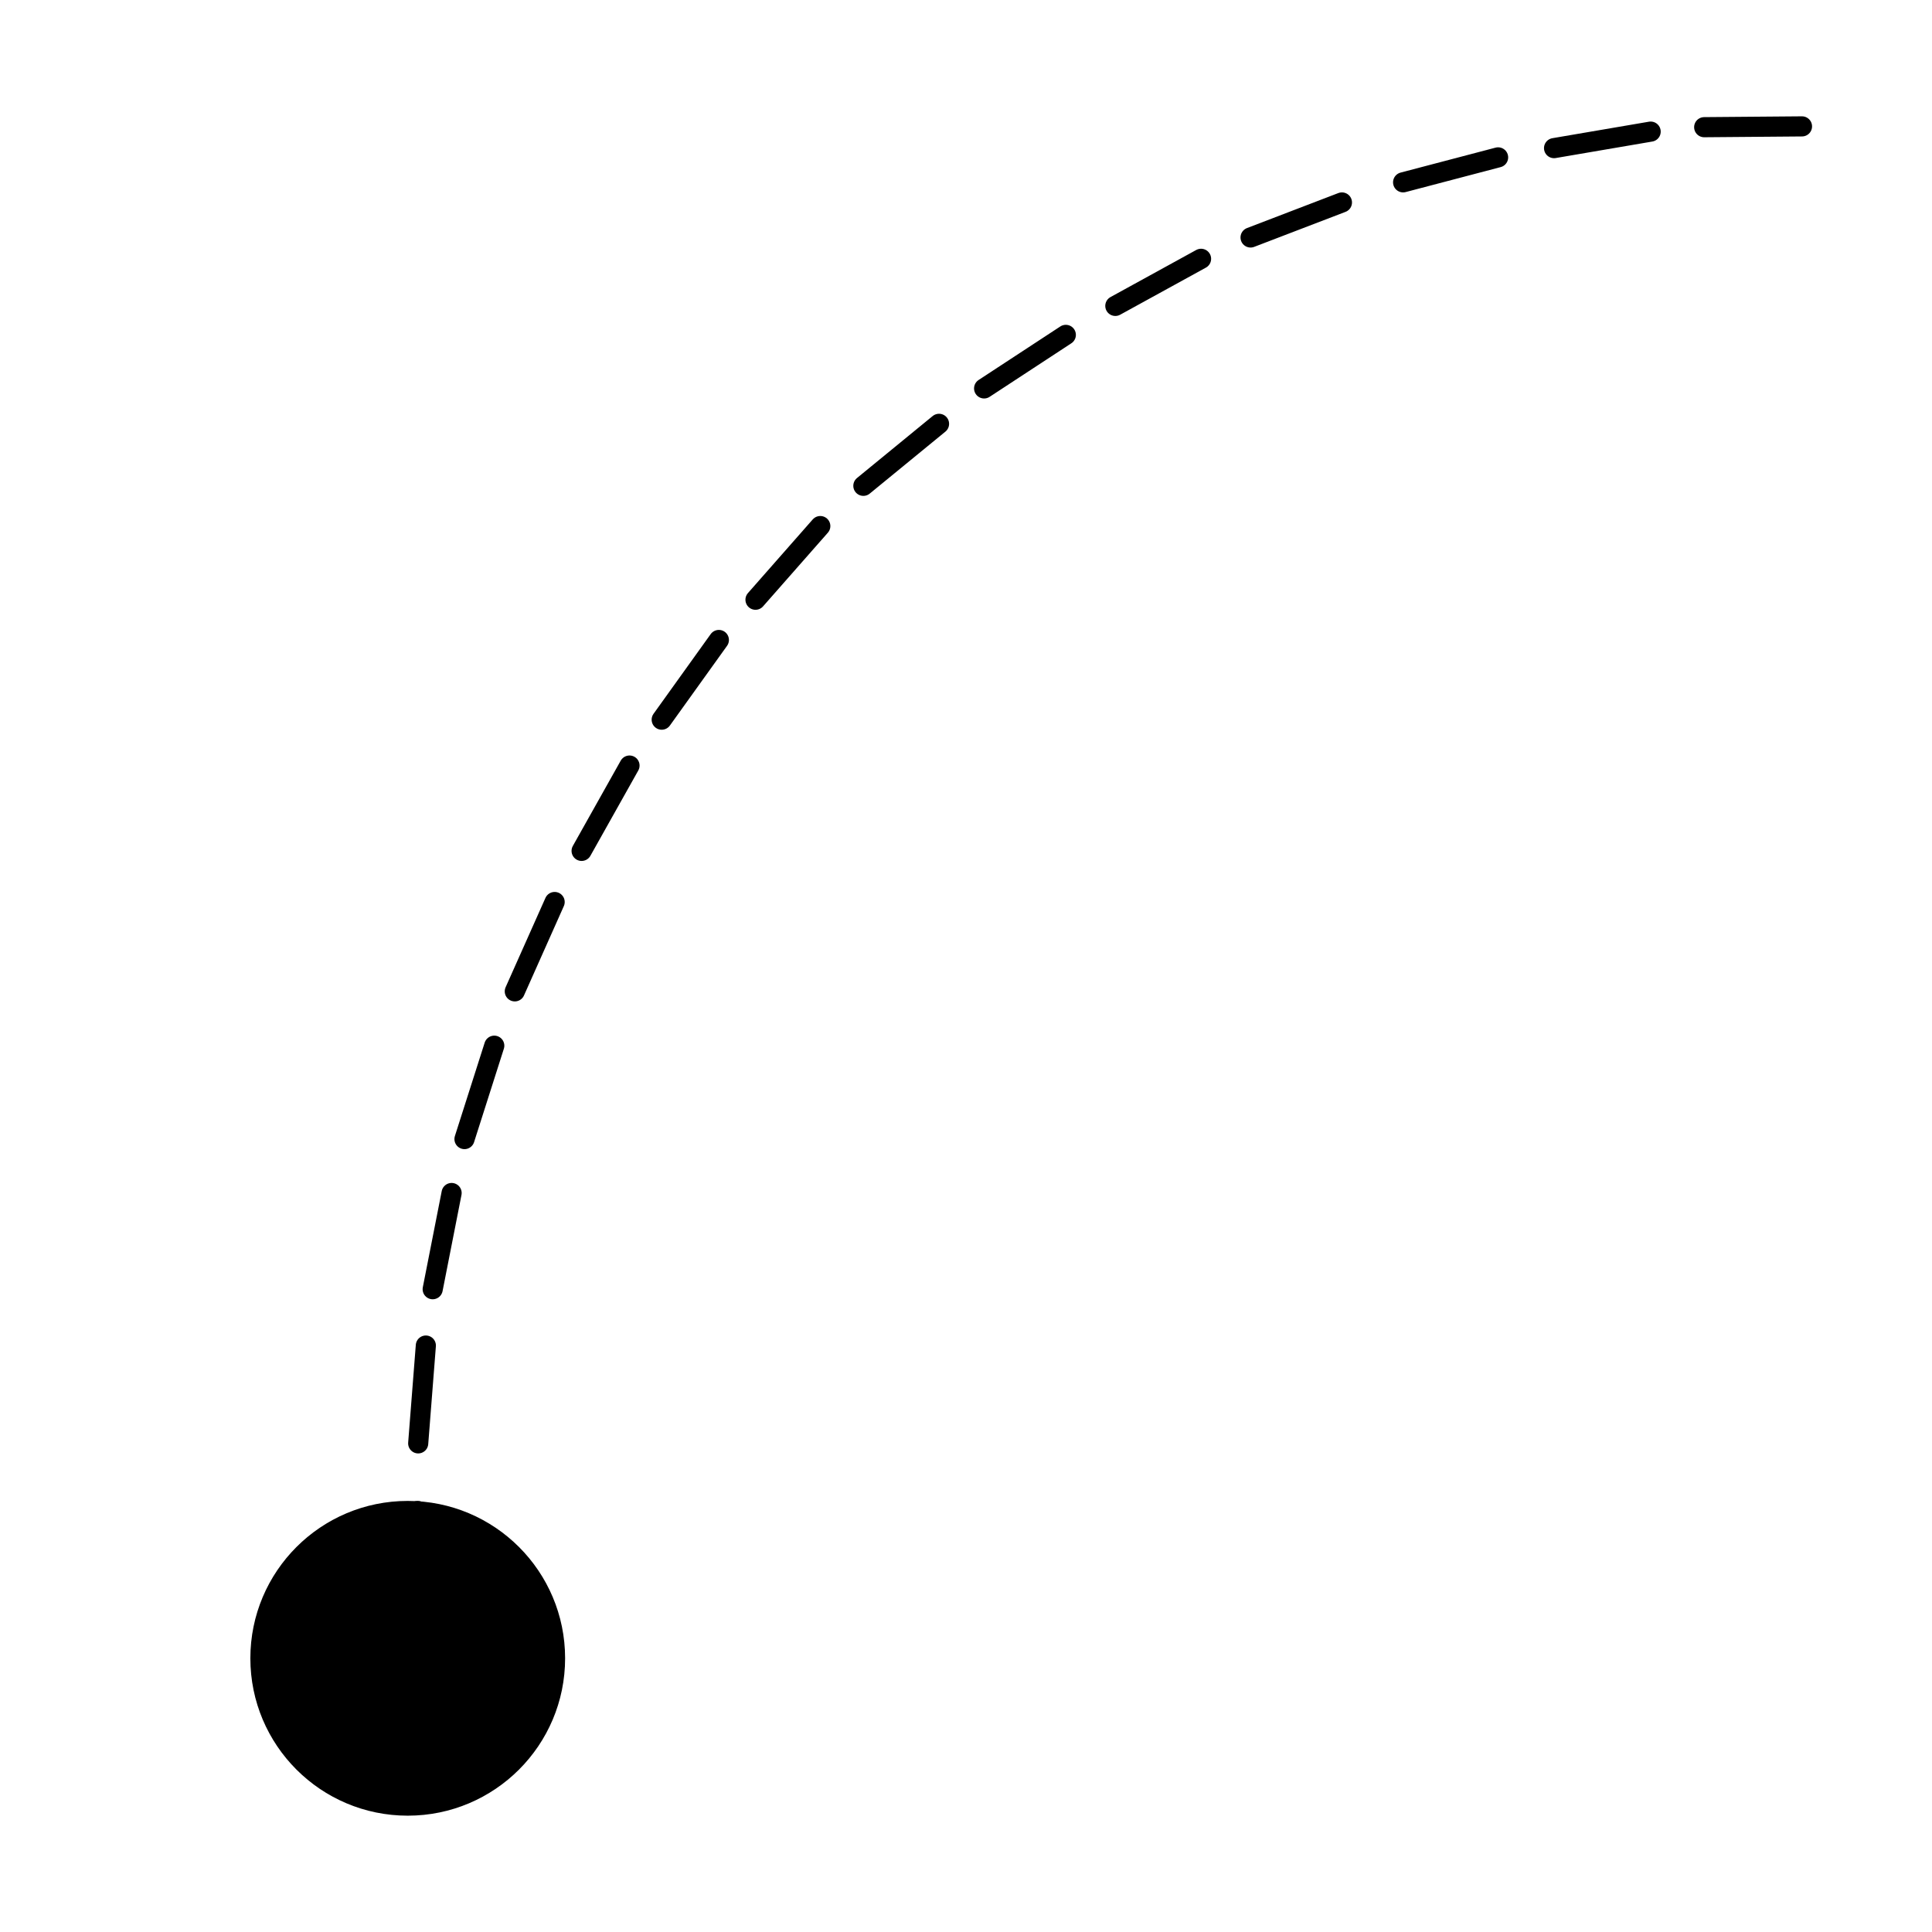 <?xml version="1.0" encoding="utf-8"?>
<!-- Generator: Adobe Illustrator 22.0.1, SVG Export Plug-In . SVG Version: 6.00 Build 0)  -->
<svg version="1.0" id="Layer_1" xmlns="http://www.w3.org/2000/svg" xmlns:xlink="http://www.w3.org/1999/xlink" x="0px" y="0px"
	 width="480px" height="480px" viewBox="0 0 480 480" enable-background="new 0 0 480 480" xml:space="preserve">
<line fill="none" stroke="#000000" stroke-width="5" stroke-linecap="round" stroke-linejoin="round" stroke-miterlimit="10" x1="447.7" y1="31.4" x2="423.4" y2="31.6"/>
<line fill="none" stroke="#000000" stroke-width="5" stroke-linecap="round" stroke-linejoin="round" stroke-miterlimit="10" x1="410.1" y1="32.7" x2="386.1" y2="36.8"/>
<line fill="none" stroke="#000000" stroke-width="5" stroke-linecap="round" stroke-linejoin="round" stroke-miterlimit="10" x1="372.2" y1="39.1" x2="348.6" y2="45.3"/>
<line fill="none" stroke="#000000" stroke-width="5" stroke-linecap="round" stroke-linejoin="round" stroke-miterlimit="10" x1="333.4" y1="50.3" x2="310.7" y2="59"/>
<line fill="none" stroke="#000000" stroke-width="5" stroke-linecap="round" stroke-linejoin="round" stroke-miterlimit="10" x1="298.4" y1="64.3" x2="277.1" y2="76"/>
<line fill="none" stroke="#000000" stroke-width="5" stroke-linecap="round" stroke-linejoin="round" stroke-miterlimit="10" x1="264.8" y1="83.2" x2="244.5" y2="96.5"/>
<line fill="none" stroke="#000000" stroke-width="5" stroke-linecap="round" stroke-linejoin="round" stroke-miterlimit="10" x1="233.3" y1="105.3" x2="214.5" y2="120.7"/>
<line fill="none" stroke="#000000" stroke-width="5" stroke-linecap="round" stroke-linejoin="round" stroke-miterlimit="10" x1="203.8" y1="130.7" x2="187.7" y2="149"/>
<line fill="none" stroke="#000000" stroke-width="5" stroke-linecap="round" stroke-linejoin="round" stroke-miterlimit="10" x1="178.6" y1="159" x2="164.4" y2="178.8"/>
<line fill="none" stroke="#000000" stroke-width="5" stroke-linecap="round" stroke-linejoin="round" stroke-miterlimit="10" x1="156.4" y1="190.2" x2="144.5" y2="211.4"/>
<line fill="none" stroke="#000000" stroke-width="5" stroke-linecap="round" stroke-linejoin="round" stroke-miterlimit="10" x1="137.8" y1="224.1" x2="127.9" y2="246.3"/>
<line fill="none" stroke="#000000" stroke-width="5" stroke-linecap="round" stroke-linejoin="round" stroke-miterlimit="10" x1="122.8" y1="259.8" x2="115.4" y2="283"/>
<line fill="none" stroke="#000000" stroke-width="5" stroke-linecap="round" stroke-linejoin="round" stroke-miterlimit="10" x1="112.2" y1="296.4" x2="107.5" y2="320.3"/>
<line fill="none" stroke="#000000" stroke-width="5" stroke-linecap="round" stroke-linejoin="round" stroke-miterlimit="10" x1="105.8" y1="334.3" x2="103.9" y2="358.6"/>
<line fill="none" stroke="#000000" stroke-width="5" stroke-linecap="round" stroke-linejoin="round" stroke-miterlimit="10" x1="103.8" y1="375.4" x2="103.8" y2="399.7"/>
<ellipse stroke="#000000" stroke-width="5" stroke-linecap="round" stroke-linejoin="round" stroke-miterlimit="10" cx="101.3" cy="412" rx="36.6" ry="36.6"/>
</svg>
